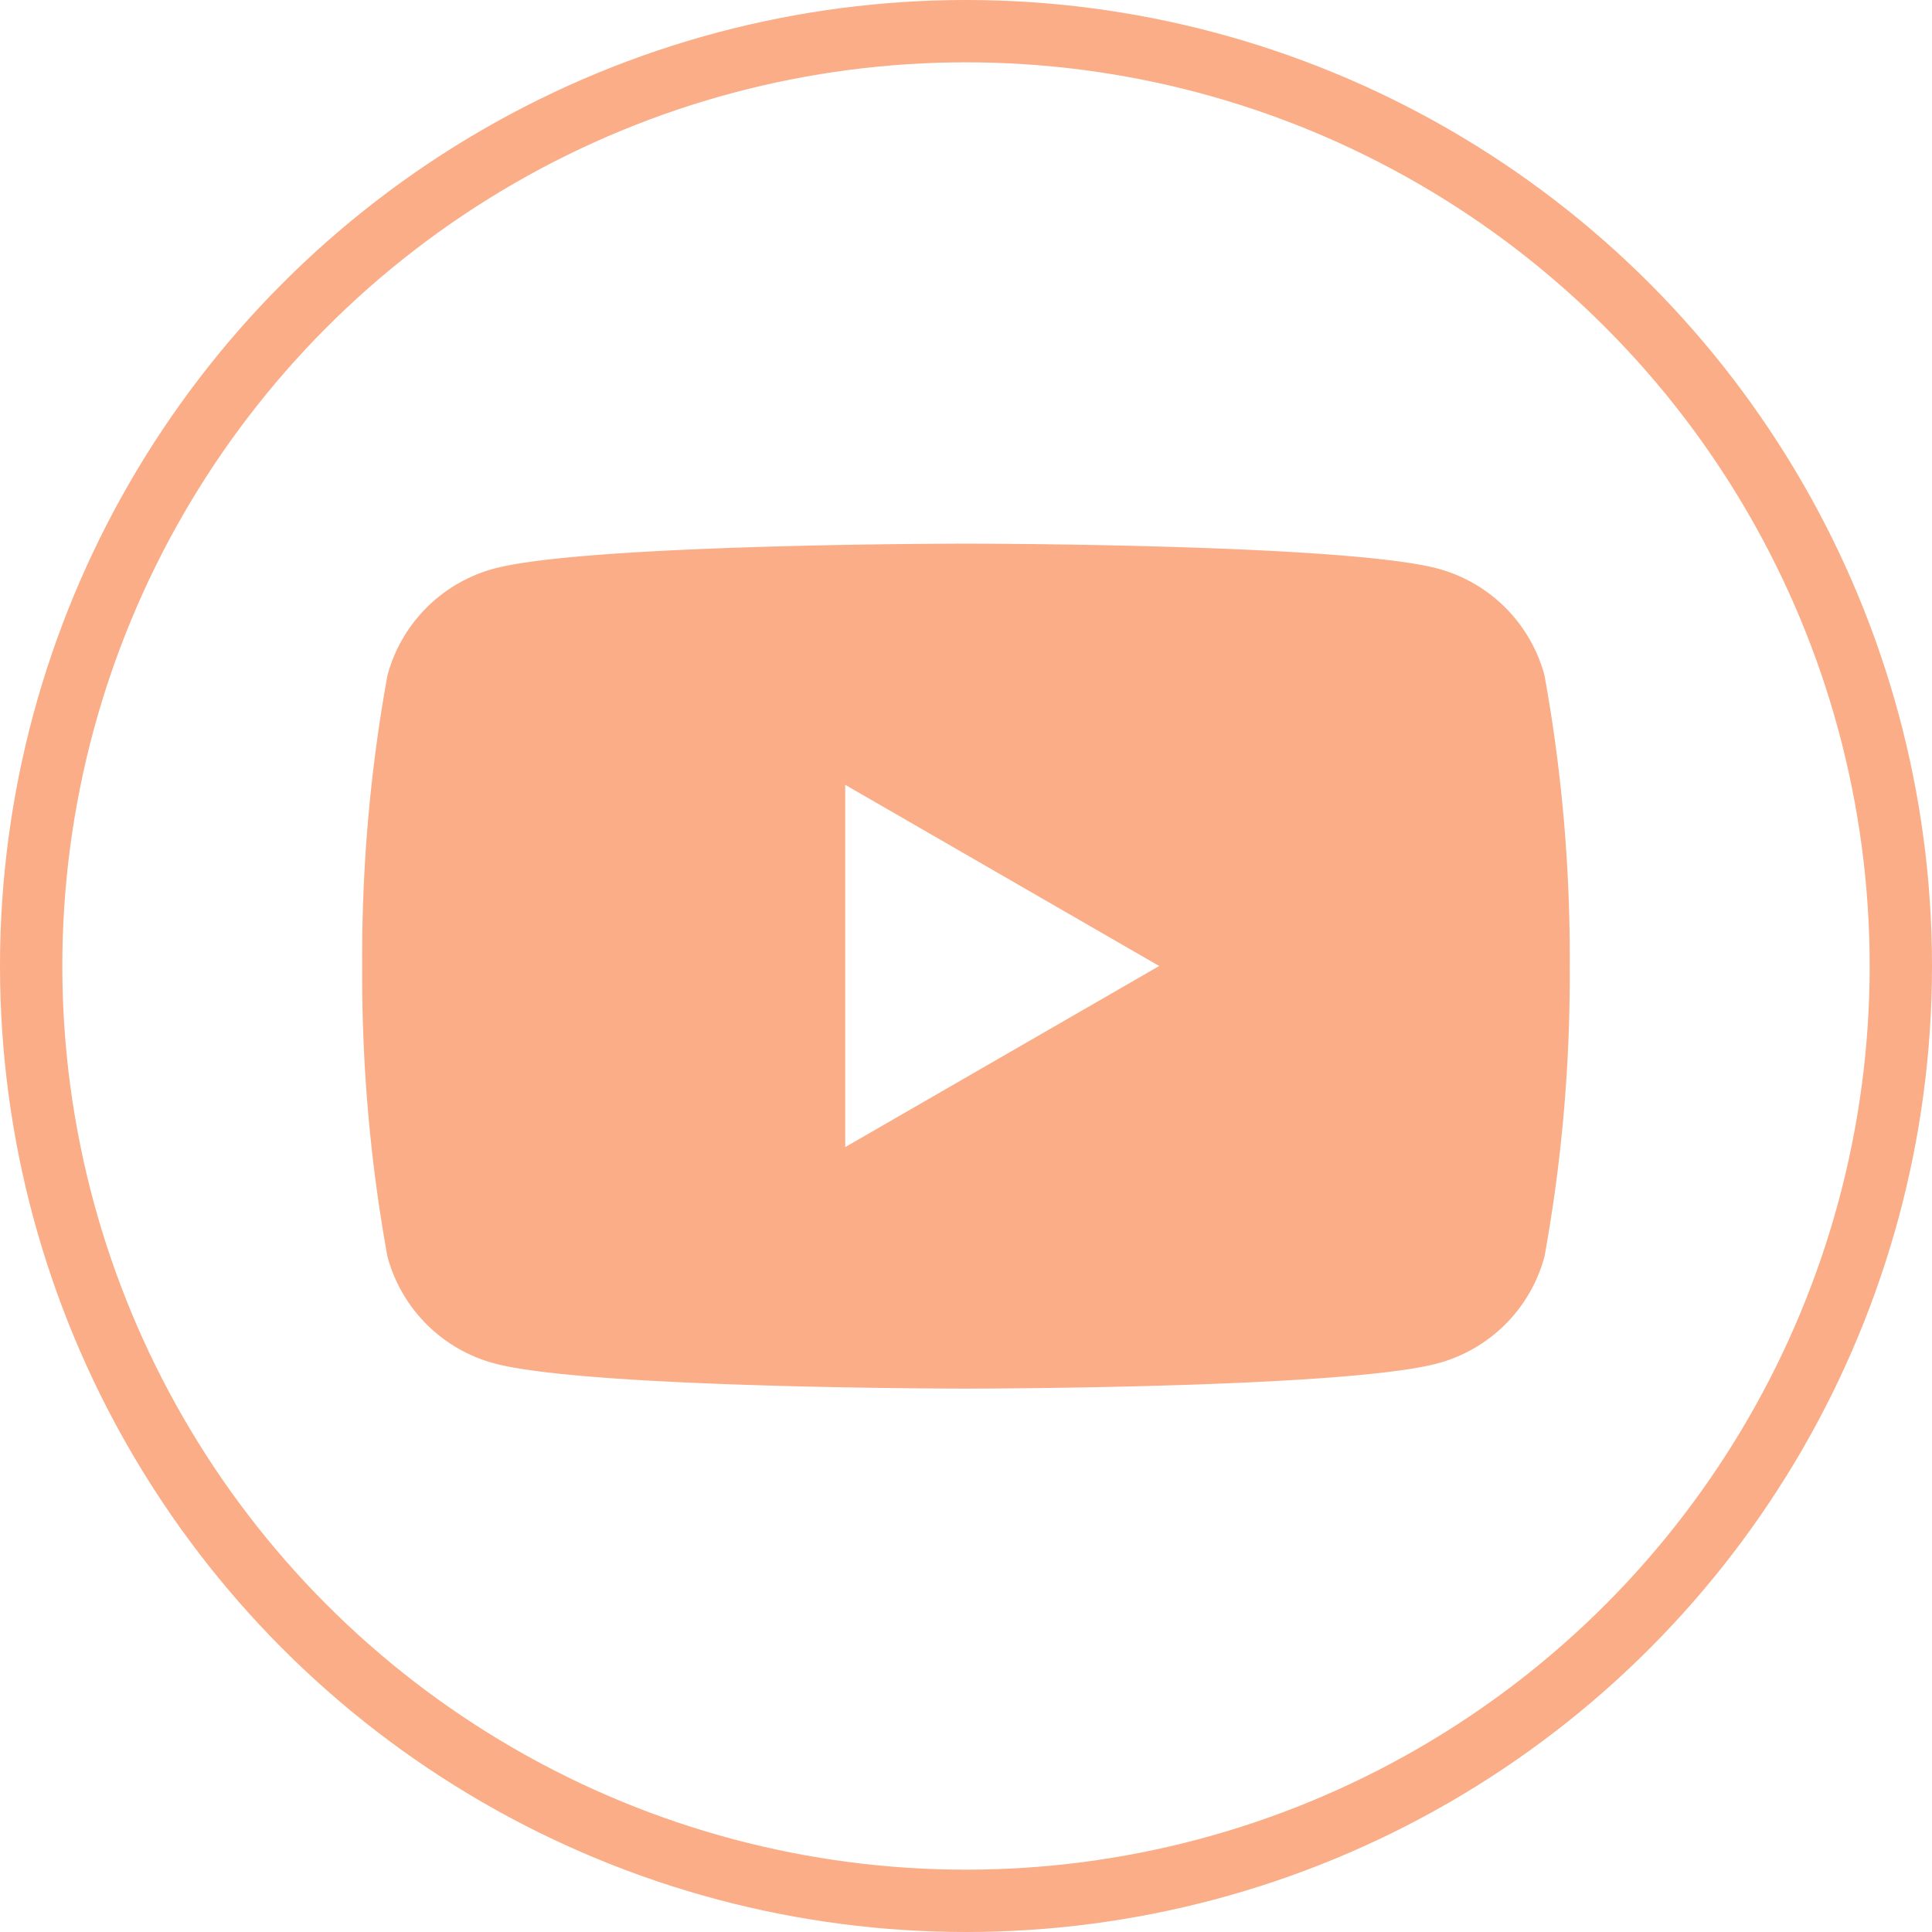 <svg xmlns="http://www.w3.org/2000/svg" width="31" height="31" viewBox="0 0 31 31">
  <g id="ic_youtube" transform="translate(0.5 0.5)">
    <g id="Gruppe_61" data-name="Gruppe 61" transform="translate(-0.5 -0.5)">
      <path id="Pfad_113" data-name="Pfad 113" d="M24.782,10.836a2.426,2.426,0,0,0-1.713-1.713c-1.511-.4-7.569-.4-7.569-.4s-6.059,0-7.57.4a2.426,2.426,0,0,0-1.713,1.713A25.21,25.21,0,0,0,5.812,15.5a25.2,25.2,0,0,0,.405,4.663A2.426,2.426,0,0,0,7.93,21.876c1.511.405,7.57.405,7.57.405s6.058,0,7.569-.405a2.426,2.426,0,0,0,1.713-1.713,25.2,25.2,0,0,0,.405-4.663,25.21,25.21,0,0,0-.405-4.664m-11.22,7.57V12.593L18.6,15.5Z" fill="#faad86" fill-rule="evenodd"/>
      <circle id="Ellipse_12" data-name="Ellipse 12" cx="15" cy="15" r="15" transform="translate(0.5 0.5)" fill="none" stroke="#faad86" stroke-miterlimit="10" stroke-width="1"/>
    </g>
  </g>
</svg>
